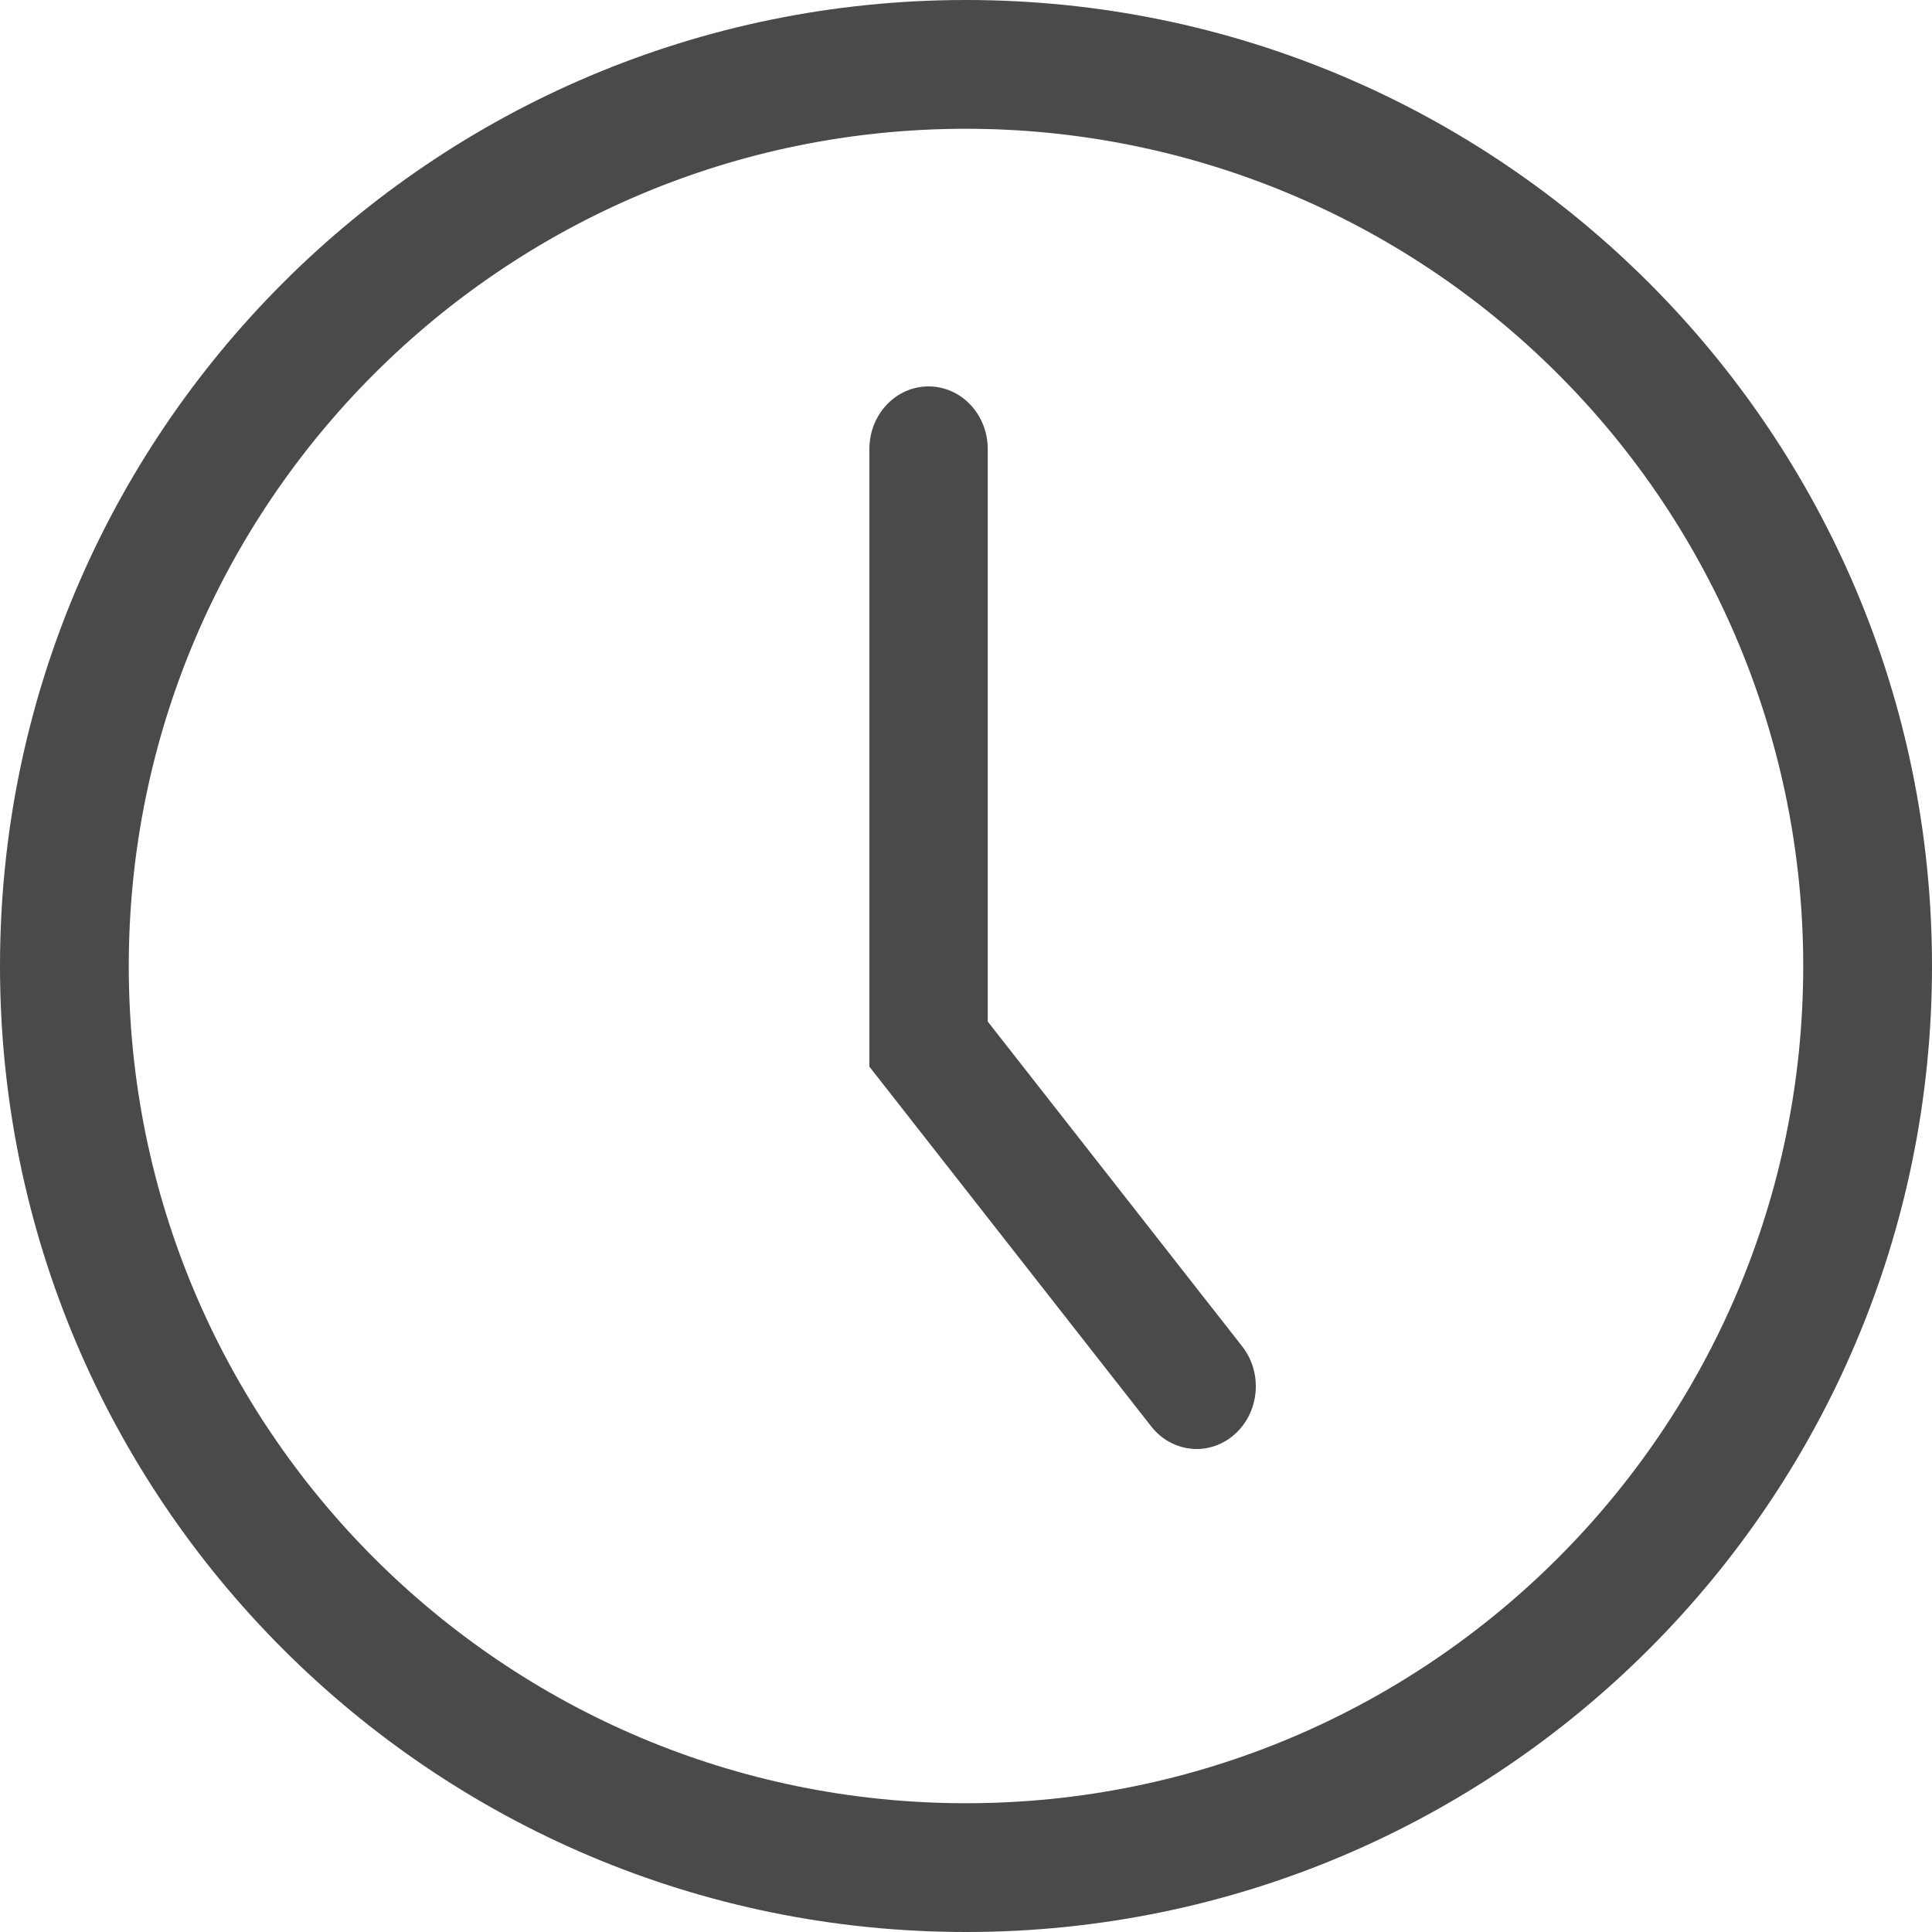 <?xml version="1.0" encoding="UTF-8"?>
<svg width="20px" height="20px" viewBox="0 0 20 20" version="1.1" xmlns="http://www.w3.org/2000/svg" xmlns:xlink="http://www.w3.org/1999/xlink">
    <!-- Generator: Sketch 51.3 (57544) - http://www.bohemiancoding.com/sketch -->
    <title>icon-date</title>
    <desc>Created with Sketch.</desc>
    <defs></defs>
    <g id="Page-1" stroke="none" stroke-width="1" fill="none" fill-rule="evenodd">
        <g id="prostate-cancer-listing" transform="translate(-687, -1021)" fill="#4A4A4A" fill-rule="nonzero">
            <g id="article" transform="translate(0, 834)">
                <g id="article-01" transform="translate(120, 0)">
                    <g id="Group-2-Copy" transform="translate(567, 0)">
                        <g id="icon-date" transform="translate(0, 187)">
                            <path d="M10,20 C4.477,20 6.66133815e-16,15.523 0,10 C-6.66133815e-16,4.477 4.477,9.62193288e-16 10,0 C15.523,-9.62193288e-16 20,4.477 20,10 C20,15.523 15.523,20 10,20 Z M10,1.333 C5.214,1.333 1.333,5.214 1.333,10 C1.333,14.786 5.214,18.667 10,18.667 C14.786,18.667 18.667,14.786 18.667,10 C18.667,7.701 17.754,5.497 16.128,3.872 C14.503,2.246 12.299,1.333 10,1.333 Z" id="Shape"></path>
                            <path d="M12.389,15 C12.207,15 12.034,14.915 11.918,14.767 L9,11.042 L9,4.648 C9,4.29 9.274,4 9.612,4 C9.951,4 10.225,4.29 10.225,4.648 L10.225,10.575 L12.861,13.94 C13.075,14.216 13.038,14.623 12.778,14.851 C12.669,14.947 12.531,15 12.389,15 Z" id="Shape"></path>
                        </g>
                    </g>
                </g>
            </g>
        </g>
    </g>
</svg>